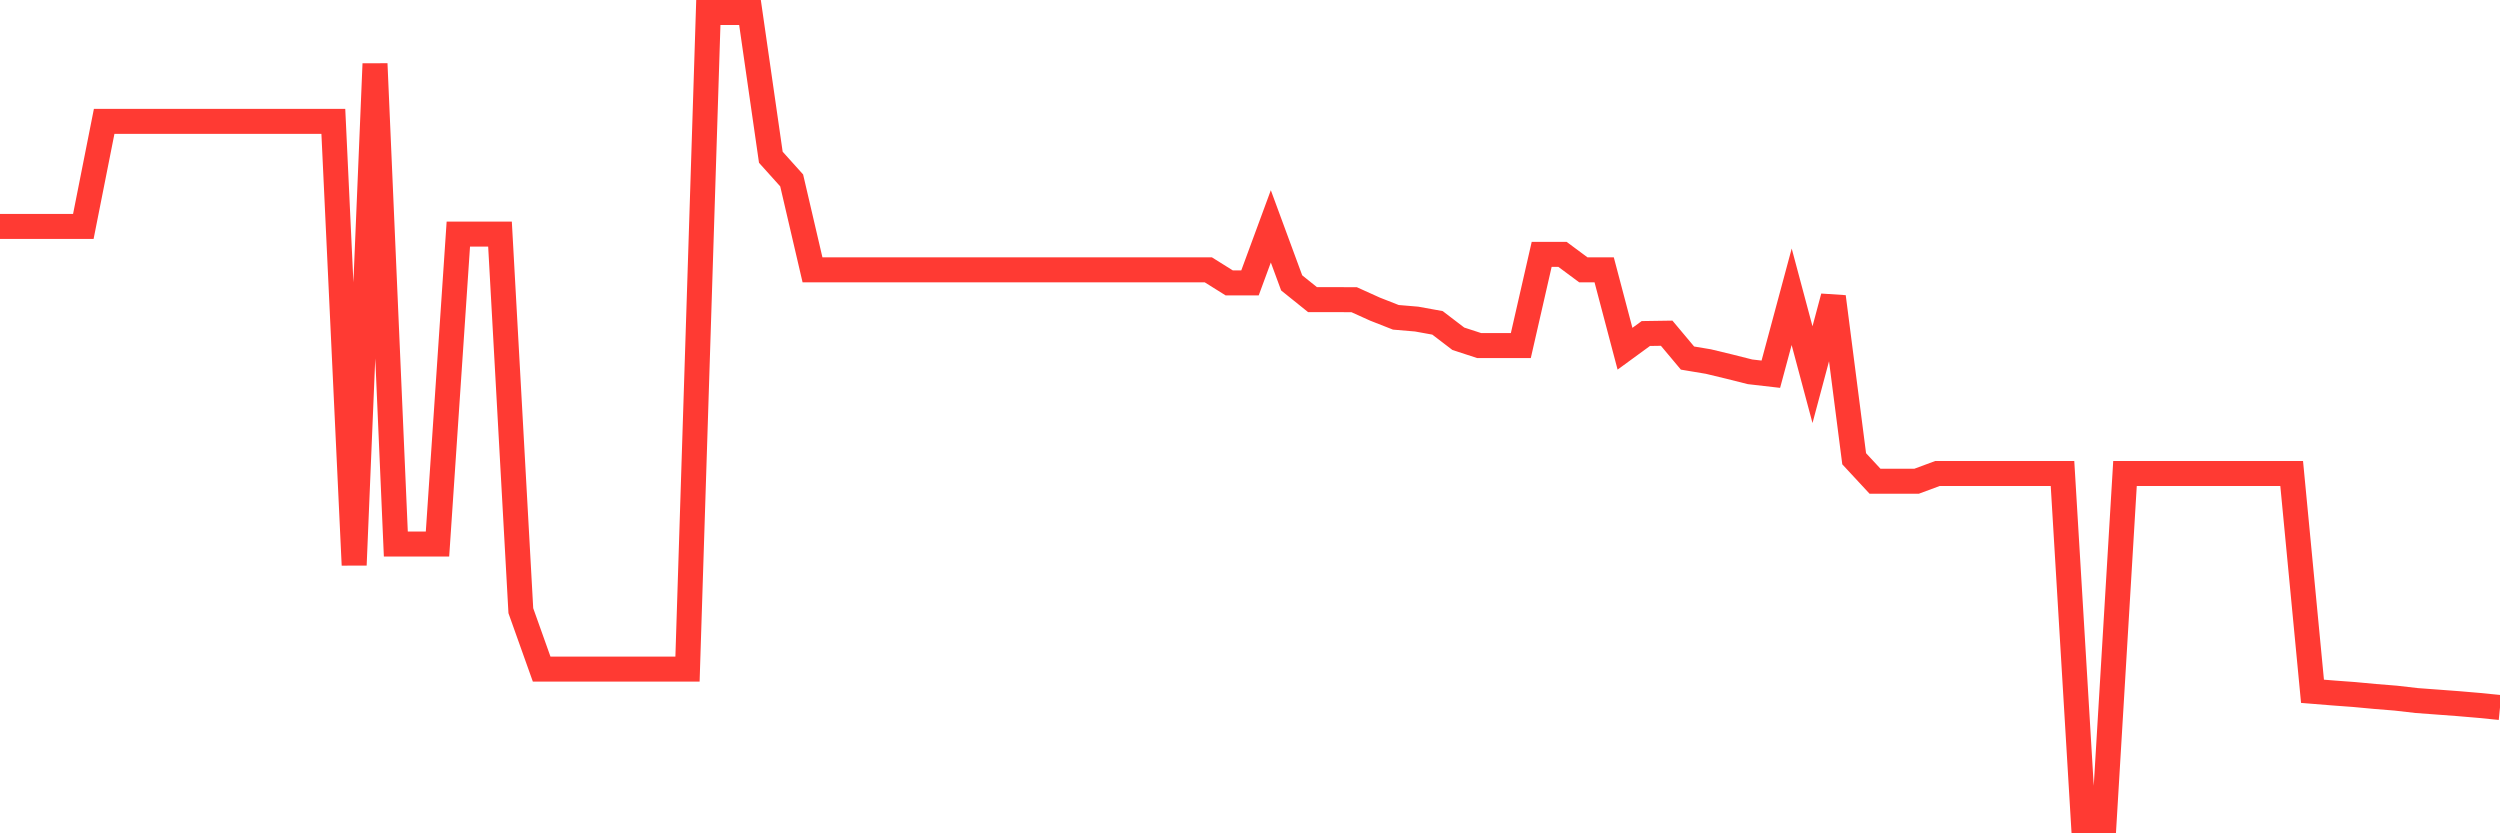 <svg
  xmlns="http://www.w3.org/2000/svg"
  xmlns:xlink="http://www.w3.org/1999/xlink"
  width="120"
  height="40"
  viewBox="0 0 120 40"
  preserveAspectRatio="none"
>
  <polyline
    points="0,10.869 1,10.869 2,10.869 3,10.869 4,10.869 5,5.825 6,5.825 7,5.825 8,5.825 9,5.825 10,5.825 11,5.825 12,5.825 13,5.825 14,5.825 15,5.825 16,5.825 17,27.123 18,3.061 19,26.115 20,26.115 21,26.115 22,11.236 23,11.236 24,11.236 25,29.313 26,32.118 27,32.118 28,32.118 29,32.118 30,32.118 31,32.118 32,32.118 33,32.118 34,0.6 35,0.6 36,0.6 37,7.548 38,8.66 39,12.952 40,12.952 41,12.952 42,12.952 43,12.952 44,12.952 45,12.952 46,12.952 47,12.952 48,12.952 49,12.952 50,12.952 51,12.952 52,12.952 53,12.952 54,12.952 55,12.952 56,12.952 57,12.952 58,12.952 59,13.578 60,13.578 61,10.865 62,13.578 63,14.382 64,14.382 65,14.386 66,14.838 67,15.231 68,15.316 69,15.497 70,16.261 71,16.587 72,16.587 73,16.587 74,12.21 75,12.21 76,12.952 77,12.952 78,16.739 79,16.009 80,15.994 81,17.187 82,17.354 83,17.595 84,17.847 85,17.962 86,14.245 87,17.984 88,14.245 89,22.02 90,23.098 91,23.098 92,23.098 93,22.727 94,22.727 95,22.727 96,22.727 97,22.727 98,22.727 99,22.727 100,39.4 101,39.4 102,22.727 103,22.727 104,22.727 105,22.727 106,22.727 107,22.727 108,22.727 109,22.727 110,22.727 111,33.182 112,33.263 113,33.337 114,33.43 115,33.511 116,33.626 117,33.7 118,33.775 119,33.86 120,33.96"
    fill="none"
    stroke="#ff3a33"
    stroke-width="1.2"
  >
  </polyline>
</svg>